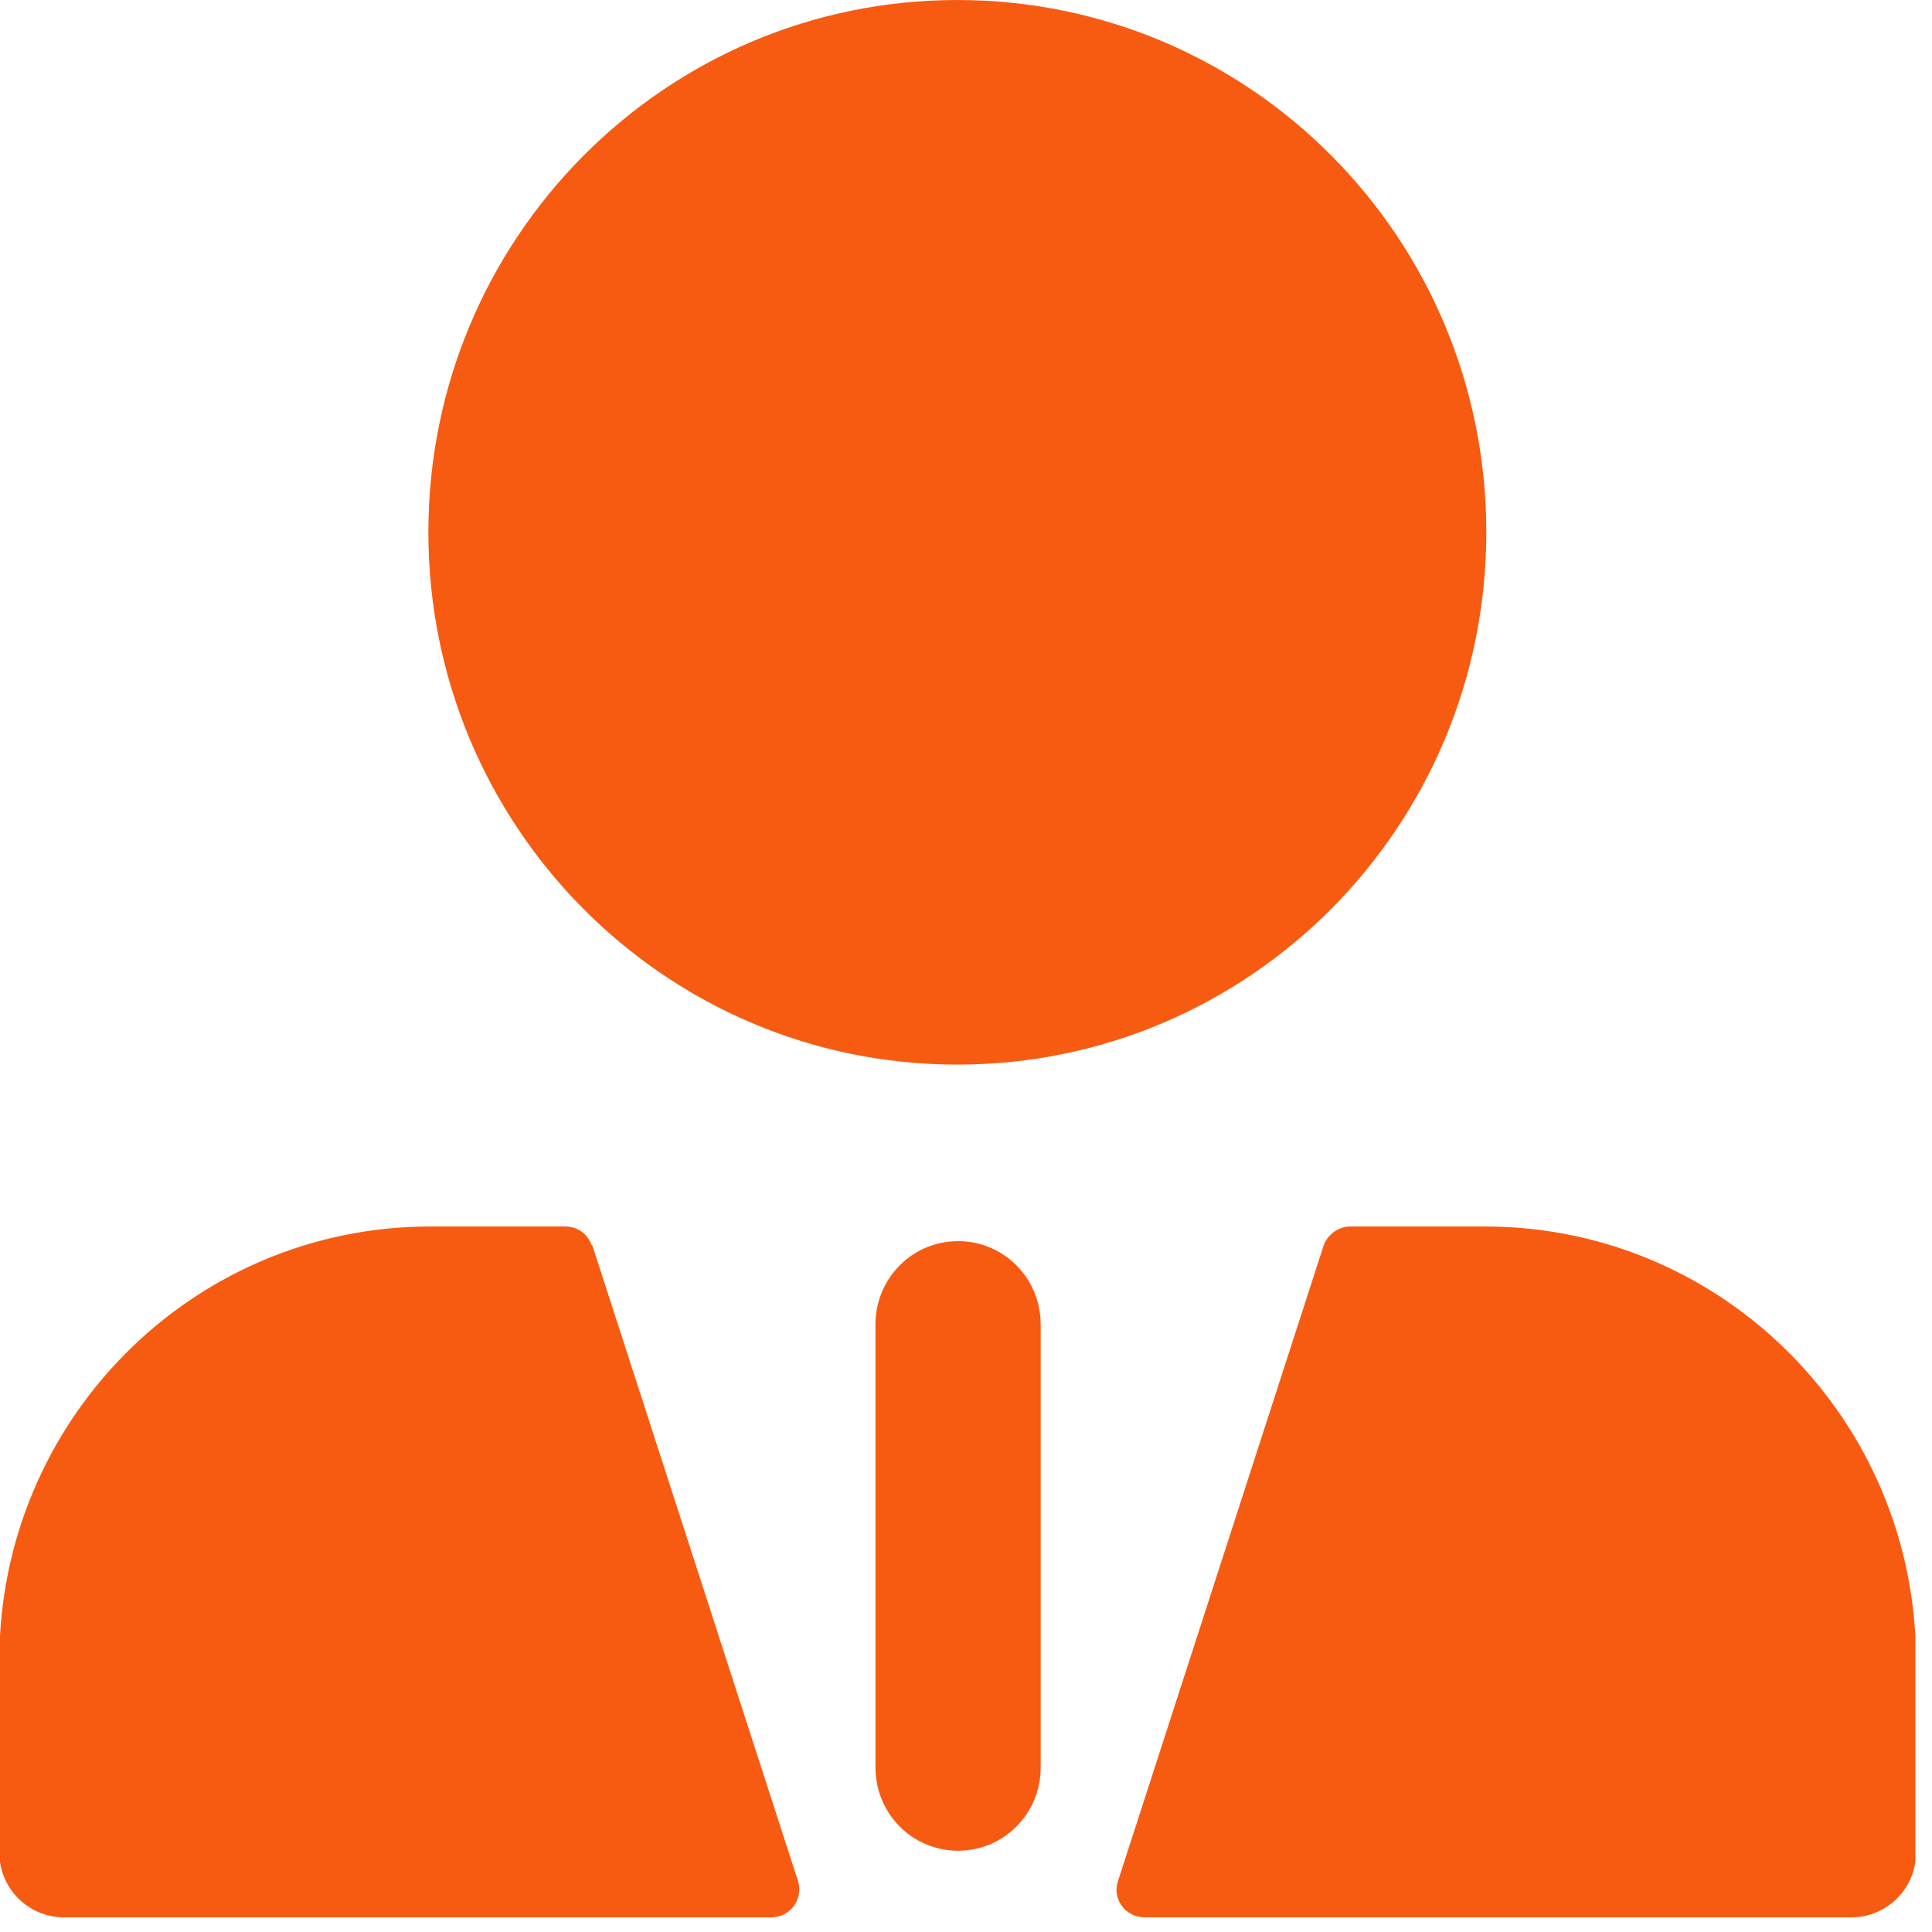 <svg width="29" height="29" viewBox="0 0 29 29" fill="none" xmlns="http://www.w3.org/2000/svg">
  <g clip-path="url(#clip0_13807_3106)">
    <path d="M22.31 7.99C22.31 3.57 18.76 0 14.37 0C9.98 0 6.43 3.58 6.43 7.99C6.43 12.4 9.98 15.98 14.37 15.98C18.76 15.98 22.31 12.4 22.31 7.99ZM22.28 18.41H20.27C20.09 18.41 19.93 18.53 19.87 18.69L16.78 28.24C16.69 28.51 16.9 28.78 17.18 28.78H27.79C28.32 28.78 28.76 28.35 28.76 27.81V24.92C28.76 21.32 25.86 18.41 22.29 18.41H22.28ZM8.88 18.69C8.82 18.52 8.67 18.41 8.48 18.41H6.46C2.88 18.41 -0.01 21.33 -0.01 24.92V27.81C-0.01 28.34 0.42 28.78 0.96 28.78H11.58C11.86 28.78 12.06 28.51 11.98 28.24L8.89 18.69H8.88Z" fill="#F75B11"/>
    <path d="M14.381 18.63C13.691 18.63 13.141 19.19 13.141 19.88V26.53C13.141 27.22 13.691 27.78 14.381 27.78C15.071 27.78 15.621 27.22 15.621 26.53V19.88C15.621 19.19 15.071 18.63 14.381 18.63Z" fill="#F75B11"/>
    </g>
  <defs>
    <clipPath id="clip0_13807_3106">
      <rect width="28.75" height="28.79" fill="white"/>
      </clipPath>
    </defs>
  </svg>
